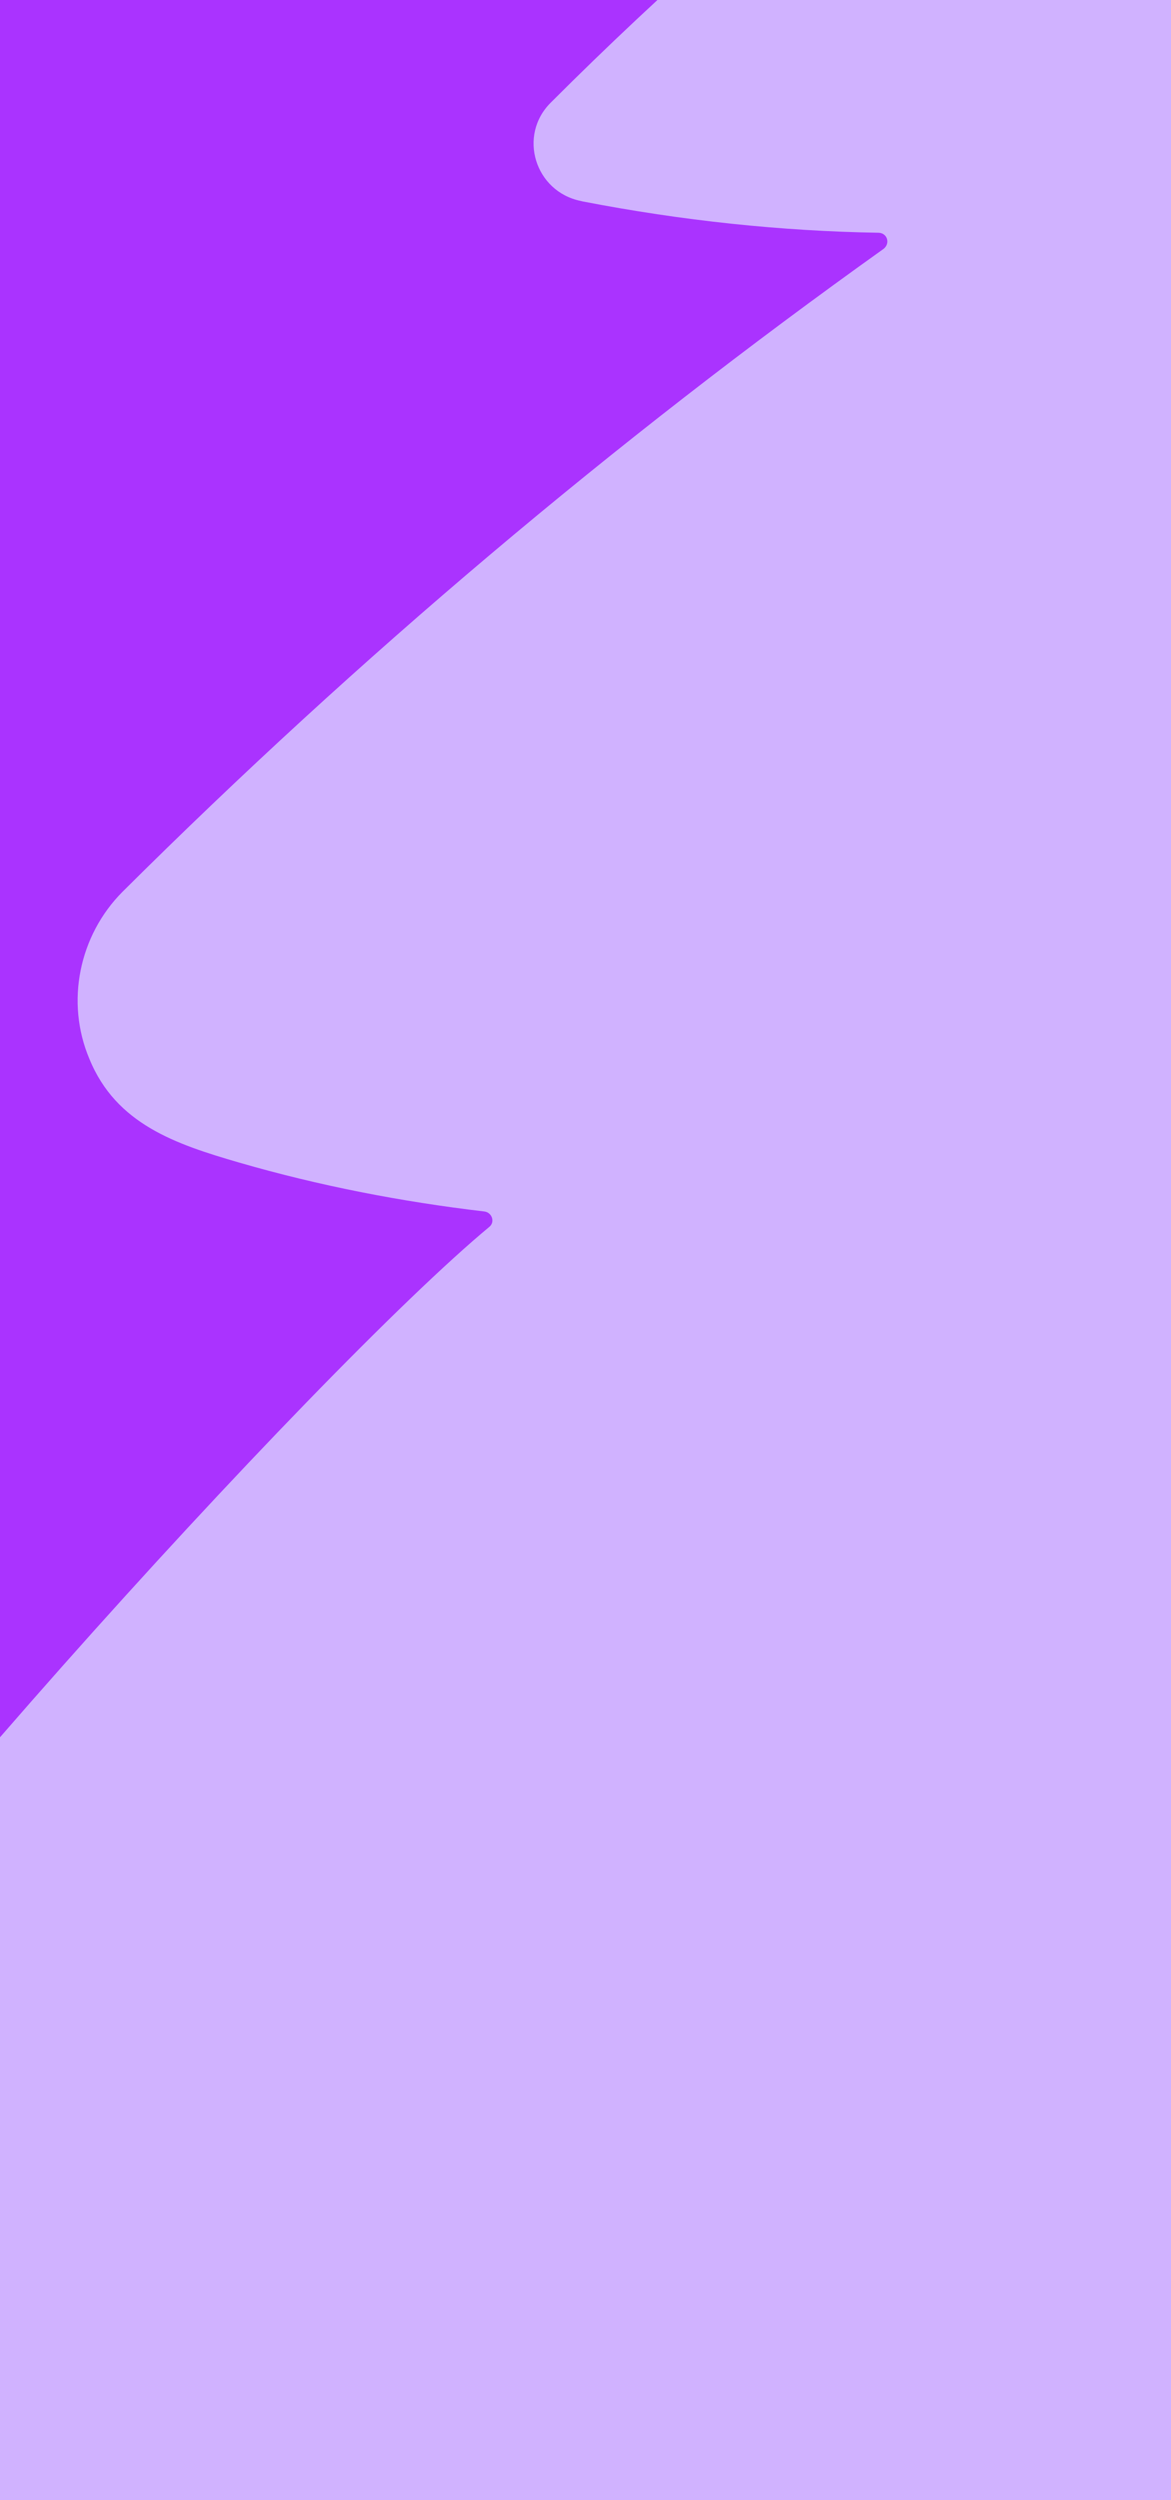 <svg width="375" height="800" viewBox="0 0 375 800" fill="none" xmlns="http://www.w3.org/2000/svg">
<g clip-path="url(#clip0_5879_15195)">
<rect width="375" height="800" fill="#AA33FF"/>
<path d="M-106.205 693.686C-133.913 741.807 -116.026 802.418 -62.803 817.751C-62.803 817.751 -62.328 817.866 -62.089 817.923C65.874 851.26 207.056 855.859 336.746 830.796C370.533 824.356 398.099 799.828 408.31 766.847C439.657 668.076 461.054 565.652 477.586 463.564C489.164 391.45 496.934 318.419 499.657 245.429C500.658 218.273 478.842 195.926 451.532 196.386C447.733 196.476 443.934 196.566 440.134 196.656C422.566 197.452 405.064 199.017 387.628 201.352C385.257 201.786 383.449 198.837 384.916 196.929C421.519 147.432 449.992 91.955 468.402 33.3C469.555 29.557 470.709 25.813 471.863 22.069C477.679 2.105 461.823 -17.8 441.054 -16.268C437.198 -15.94 433.399 -15.85 429.542 -15.522C409.488 -13.817 389.681 -11.048 370.121 -7.213C367.75 -6.779 365.885 -9.491 367.171 -11.694C395.486 -51.877 416.097 -90.396 433.285 -139.793C436.697 -149.779 425.989 -158.643 416.893 -153.293C329.718 -101.902 248.699 -39.477 176.38 32.835C165.787 43.354 171.293 61.27 185.928 64.292C186.166 64.349 186.404 64.406 186.642 64.464C218.405 70.607 250.083 73.964 281.439 74.479C284.172 74.635 285.152 77.887 282.97 79.624C196.305 141.443 114.751 210.274 39.25 285.339C25.305 299.323 20.926 320.639 28.631 338.833C37.193 359.746 56.311 366.111 76.553 371.992C102.212 379.429 128.681 384.548 155.132 387.652C157.57 387.988 158.606 391.003 156.72 392.559C101.322 438.534 -64.822 621.211 -106.738 693.809L-106.205 693.686Z" fill="#D0B2FF"/>
</g>
<defs>
<clipPath id="clip0_5879_15195">
<rect width="375" height="800" fill="white"/>
</clipPath>
</defs>
</svg>
